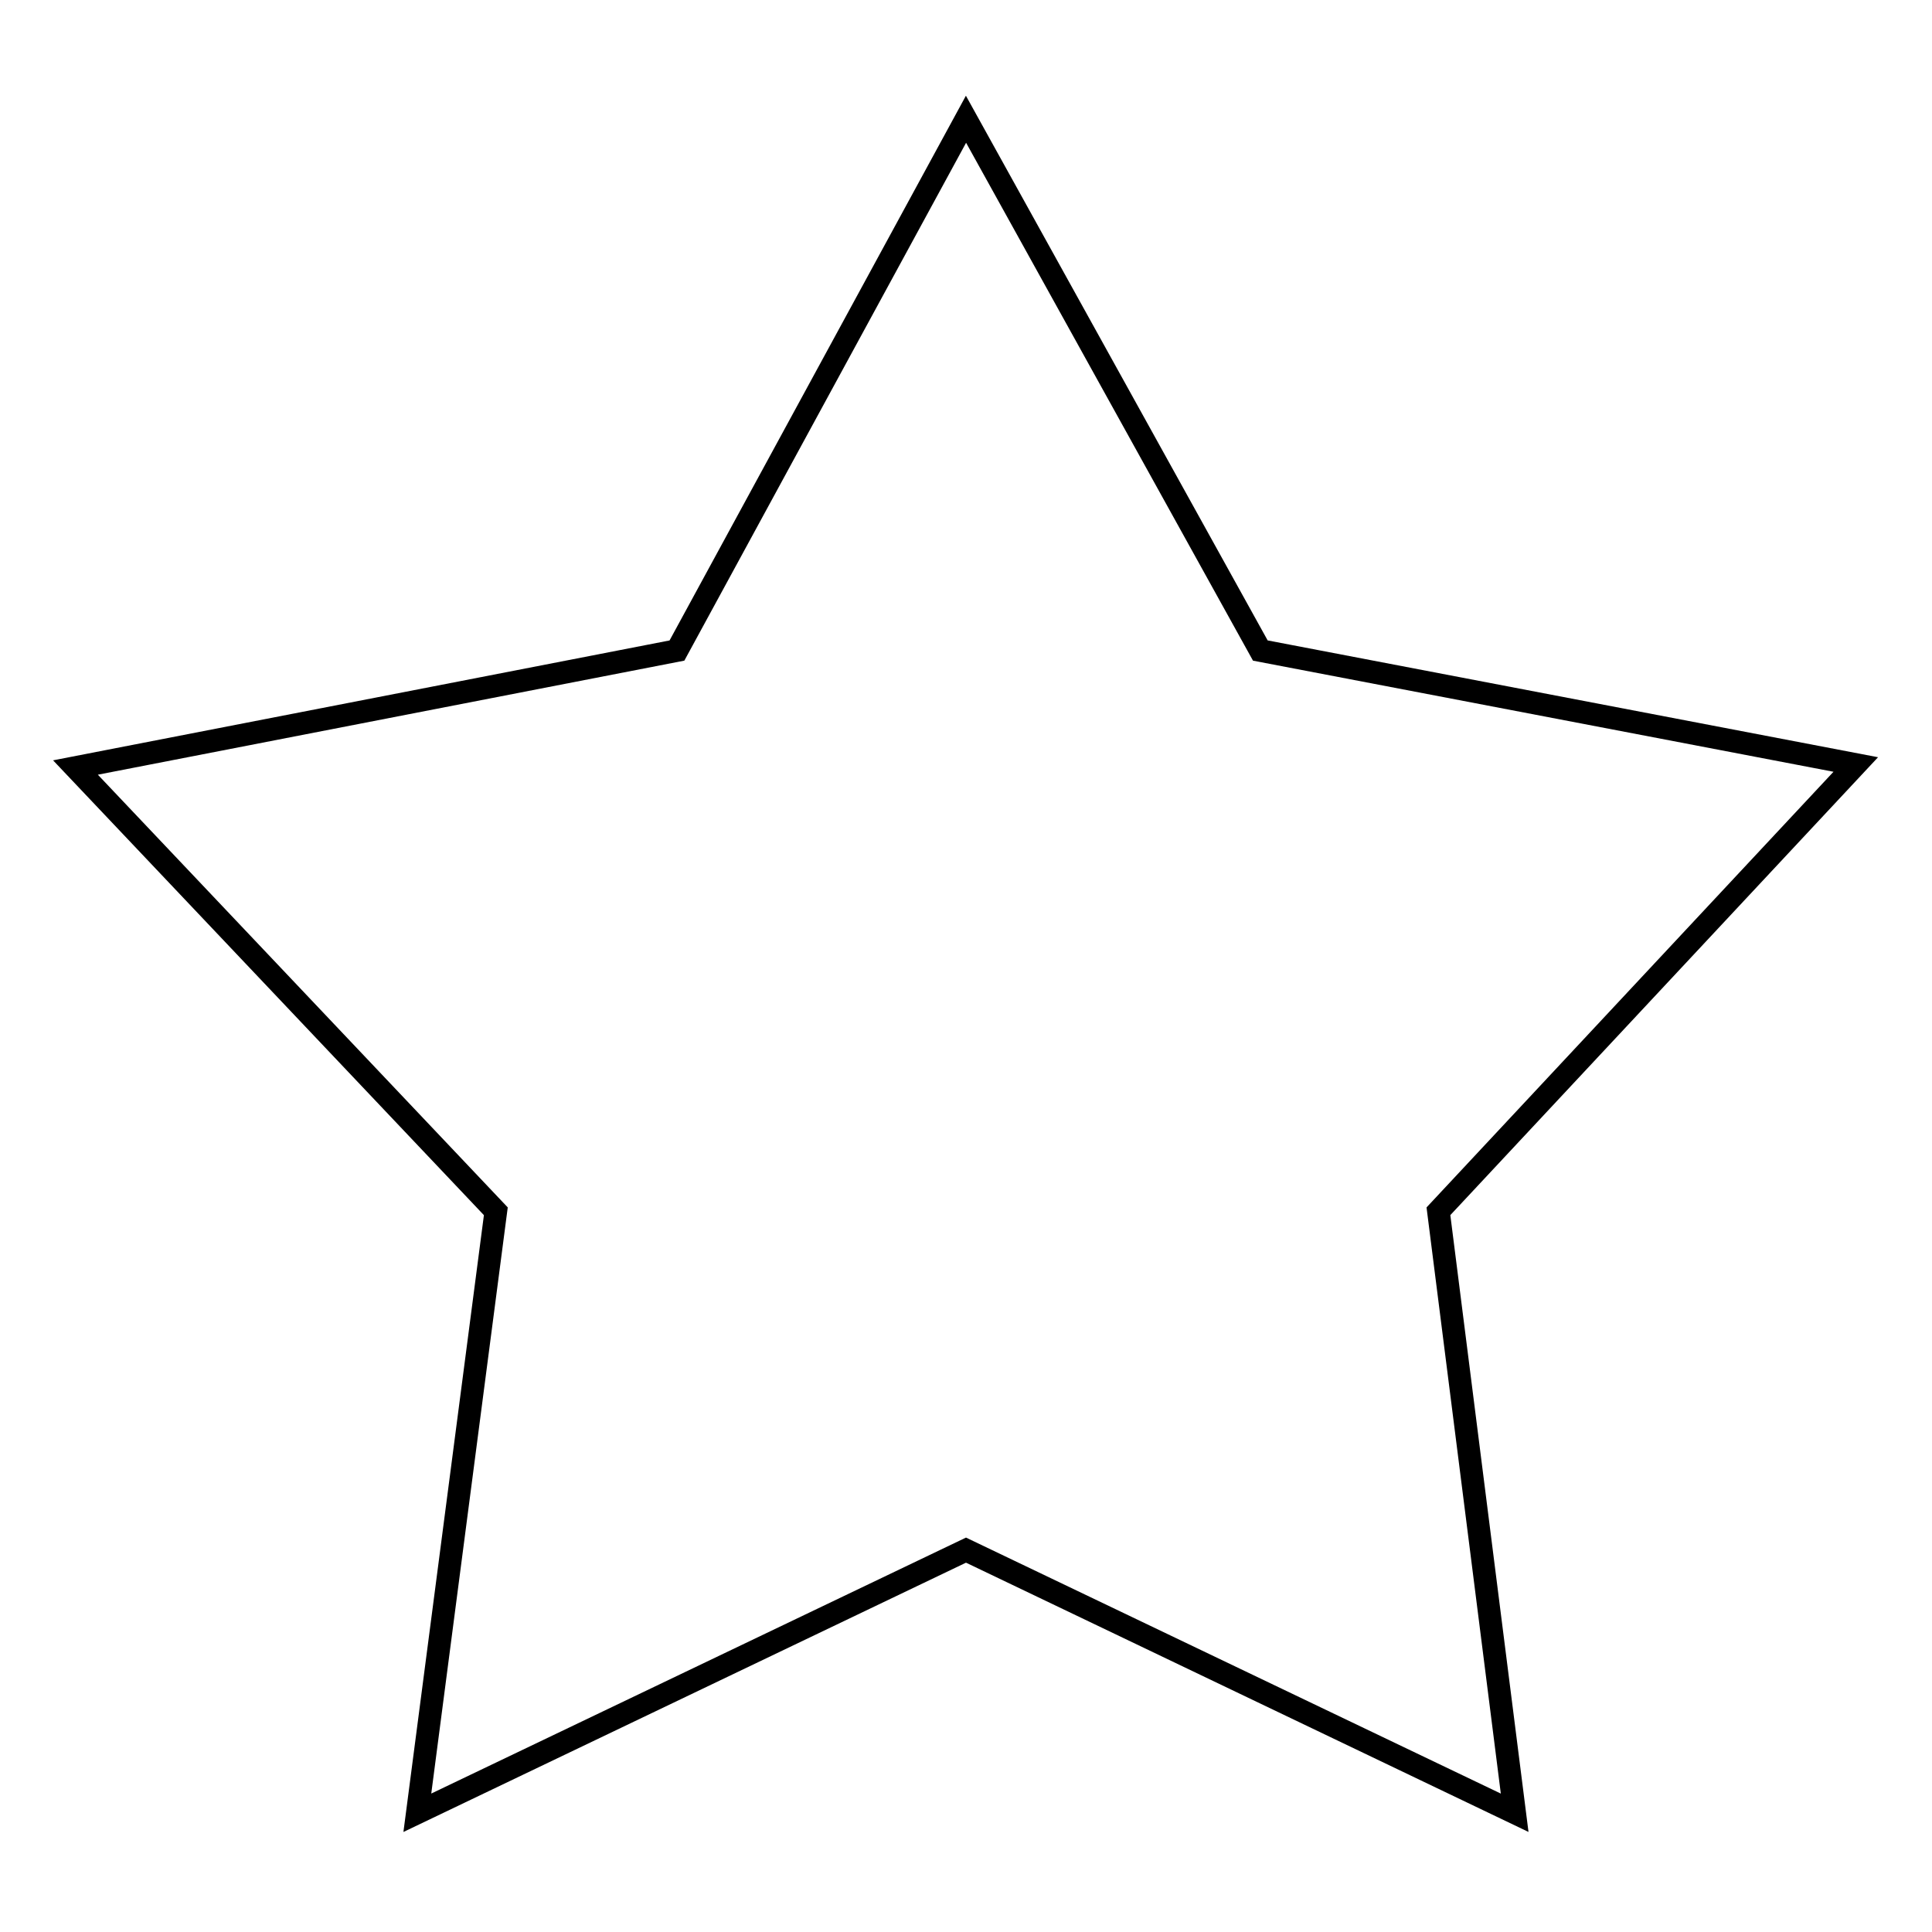 <?xml version="1.0" encoding="utf-8"?>
<!-- Svg Vector Icons : http://www.onlinewebfonts.com/icon -->
<!DOCTYPE svg PUBLIC "-//W3C//DTD SVG 1.1//EN" "http://www.w3.org/Graphics/SVG/1.1/DTD/svg11.dtd">
<svg version="1.1" xmlns="http://www.w3.org/2000/svg" xmlns:xlink="http://www.w3.org/1999/xlink" x="0px" y="0px" viewBox="0 0 256 256" enable-background="new 0 0 256 256" xml:space="preserve">
<g> <path stroke-width="3" fill-opacity="0" stroke="#000000"  d="M128,15.8L89.7,86.2L10,101.7l55.7,58.8l-10.4,79.7l72.7-34.8l72.7,34.8l-10.1-79.7l55.3-59.2l-78.9-15.1 L128,15.8z"/></g>
</svg>